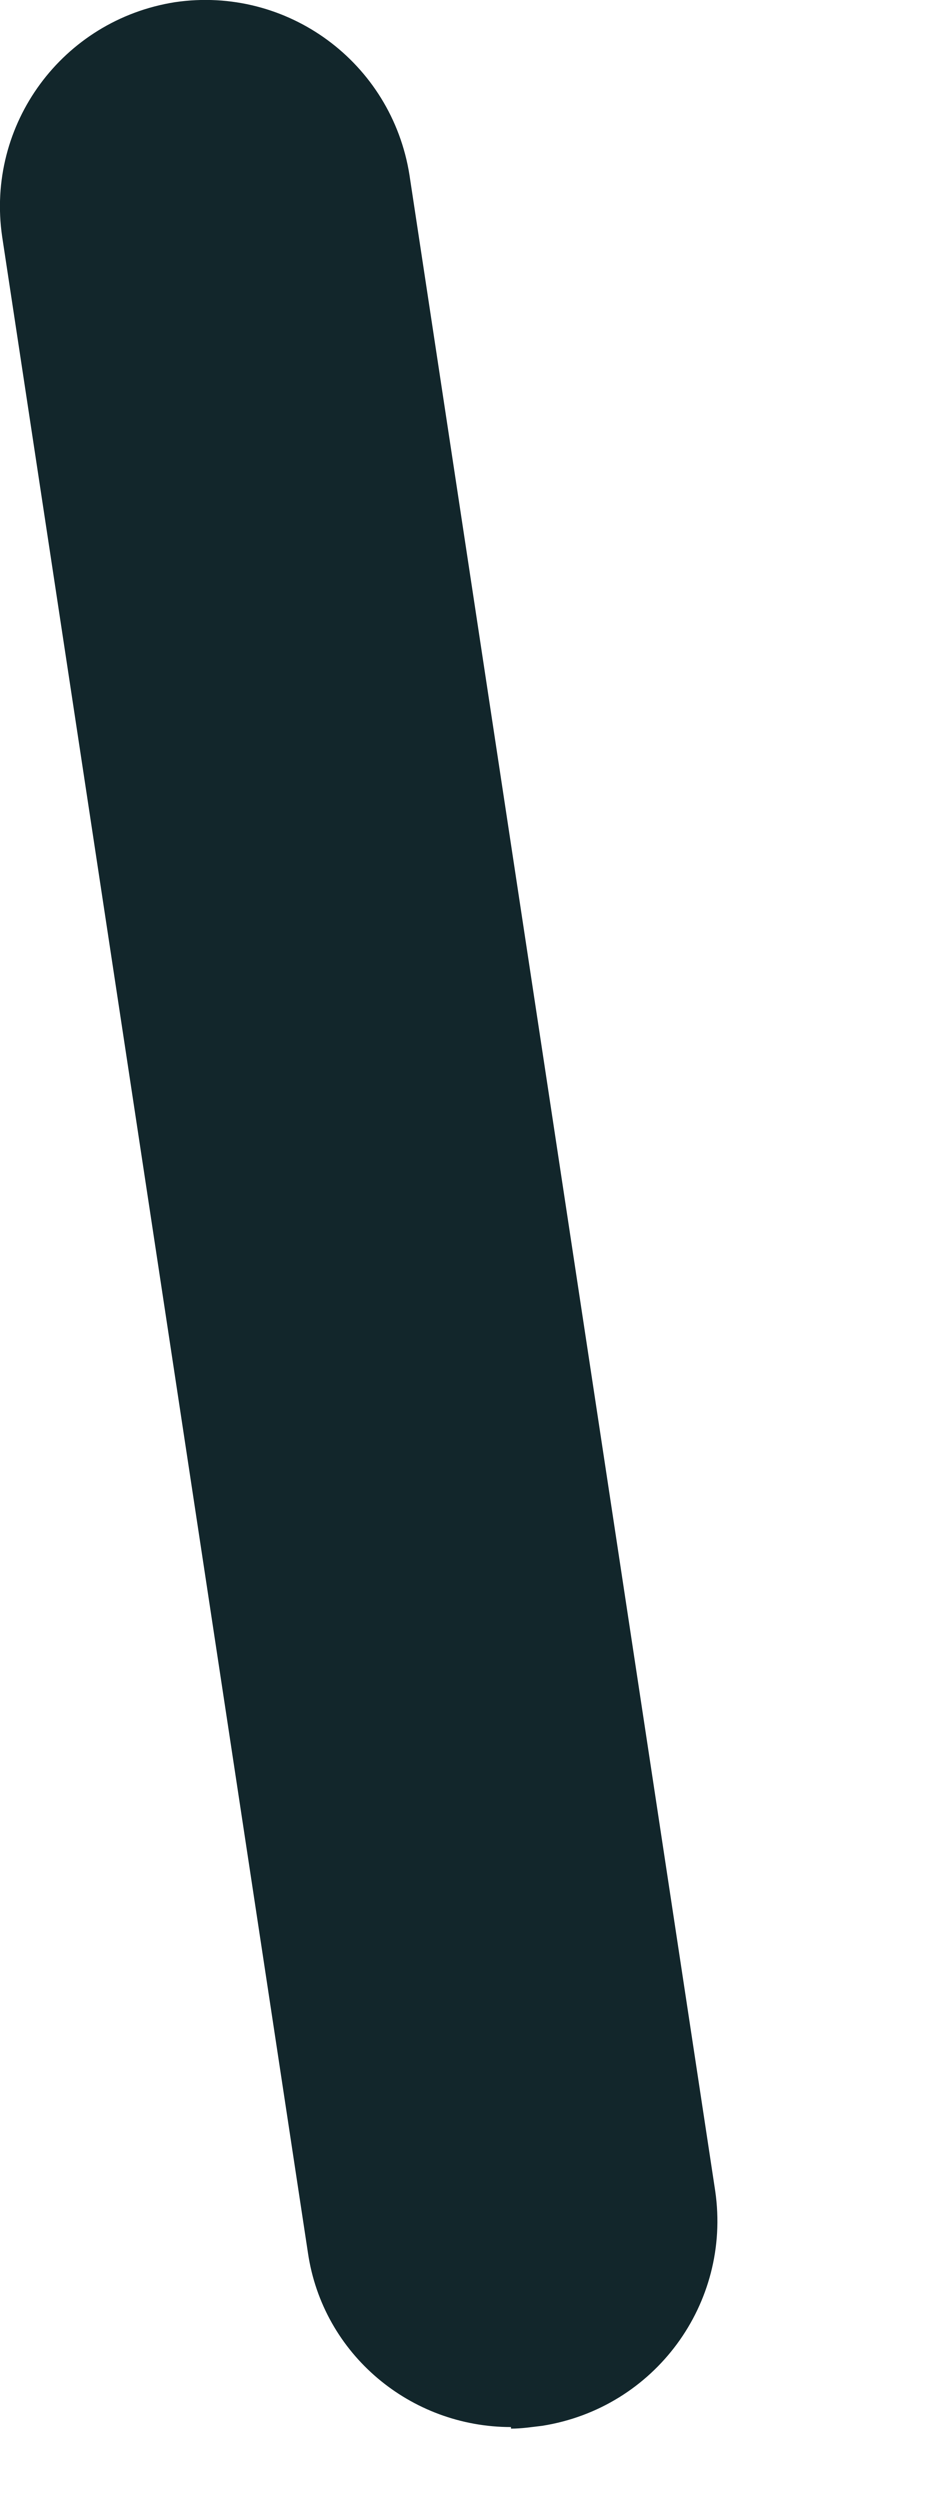 <?xml version="1.0" encoding="utf-8"?>
<svg xmlns="http://www.w3.org/2000/svg" fill="none" height="100%" overflow="visible" preserveAspectRatio="none" style="display: block;" viewBox="0 0 3 8" width="100%">
<path d="M1.636 7.767C1.315 7.767 1.034 7.535 0.986 7.21L0.007 0.758C-0.046 0.398 0.2 0.064 0.56 0.007C0.92 -0.046 1.254 0.2 1.311 0.56L2.29 7.012C2.342 7.372 2.096 7.706 1.736 7.763C1.701 7.767 1.671 7.772 1.636 7.772V7.767Z" fill="#12262B" id="Vector"/>
</svg>